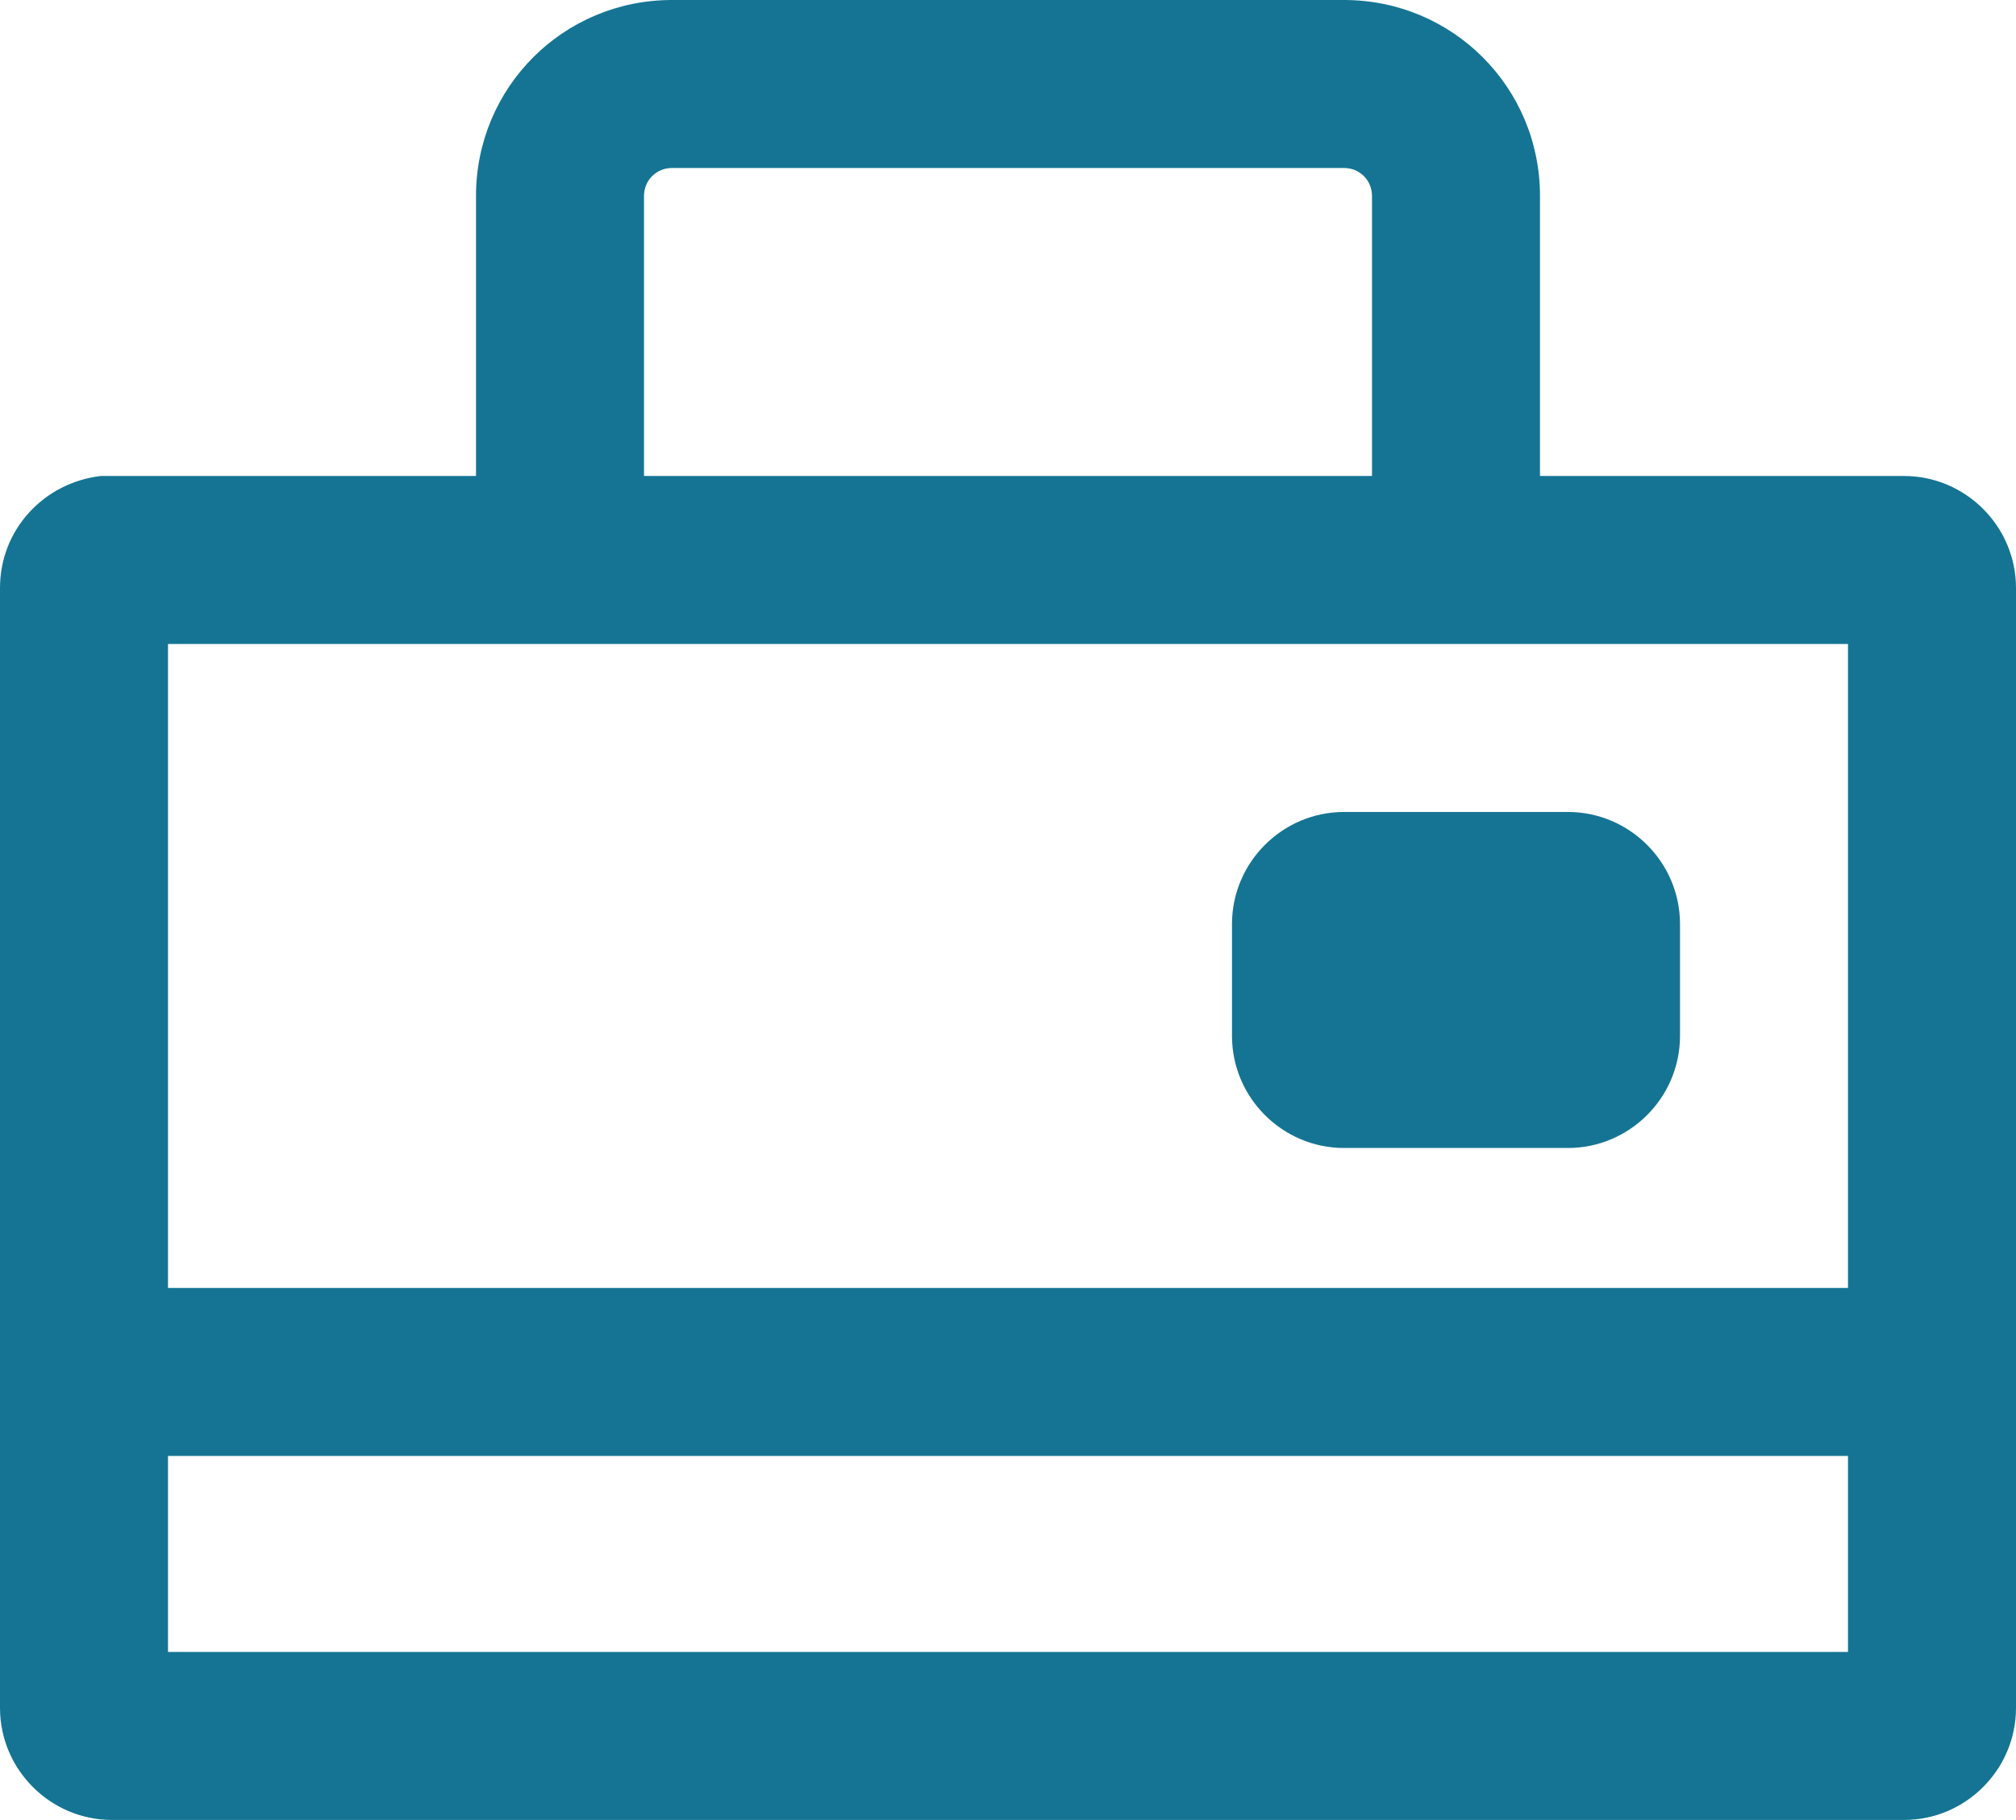<svg id="a" xmlns="http://www.w3.org/2000/svg" viewBox="0 0 18 16.25"><defs><style>.b{fill:#157493;}</style></defs><path class="b" d="M12.25,4.25V1.75c0-.14-.11-.25-.25-.25h-6c-.14,0-.25.11-.25.25v2.5h6.5ZM1.5,13v1.75h15v-1.75H1.5ZM1.5,11.5h15v-5.75H1.5v5.75ZM14,7.25c.55,0,1,.45,1,1v1c0,.55-.45,1-1,1h-2c-.55,0-1-.45-1-1v-1c0-.55.45-1,1-1h2ZM17,4.25c.55,0,1,.45,1,1v10c0,.55-.45,1-1,1H1c-.55,0-1-.45-1-1V5.25c0-.52.39-.94.9-1h.1s3.25,0,3.25,0V1.75c0-.97.78-1.75,1.75-1.75h6c.97,0,1.75.78,1.75,1.75v2.5h3.25Z"/></svg>